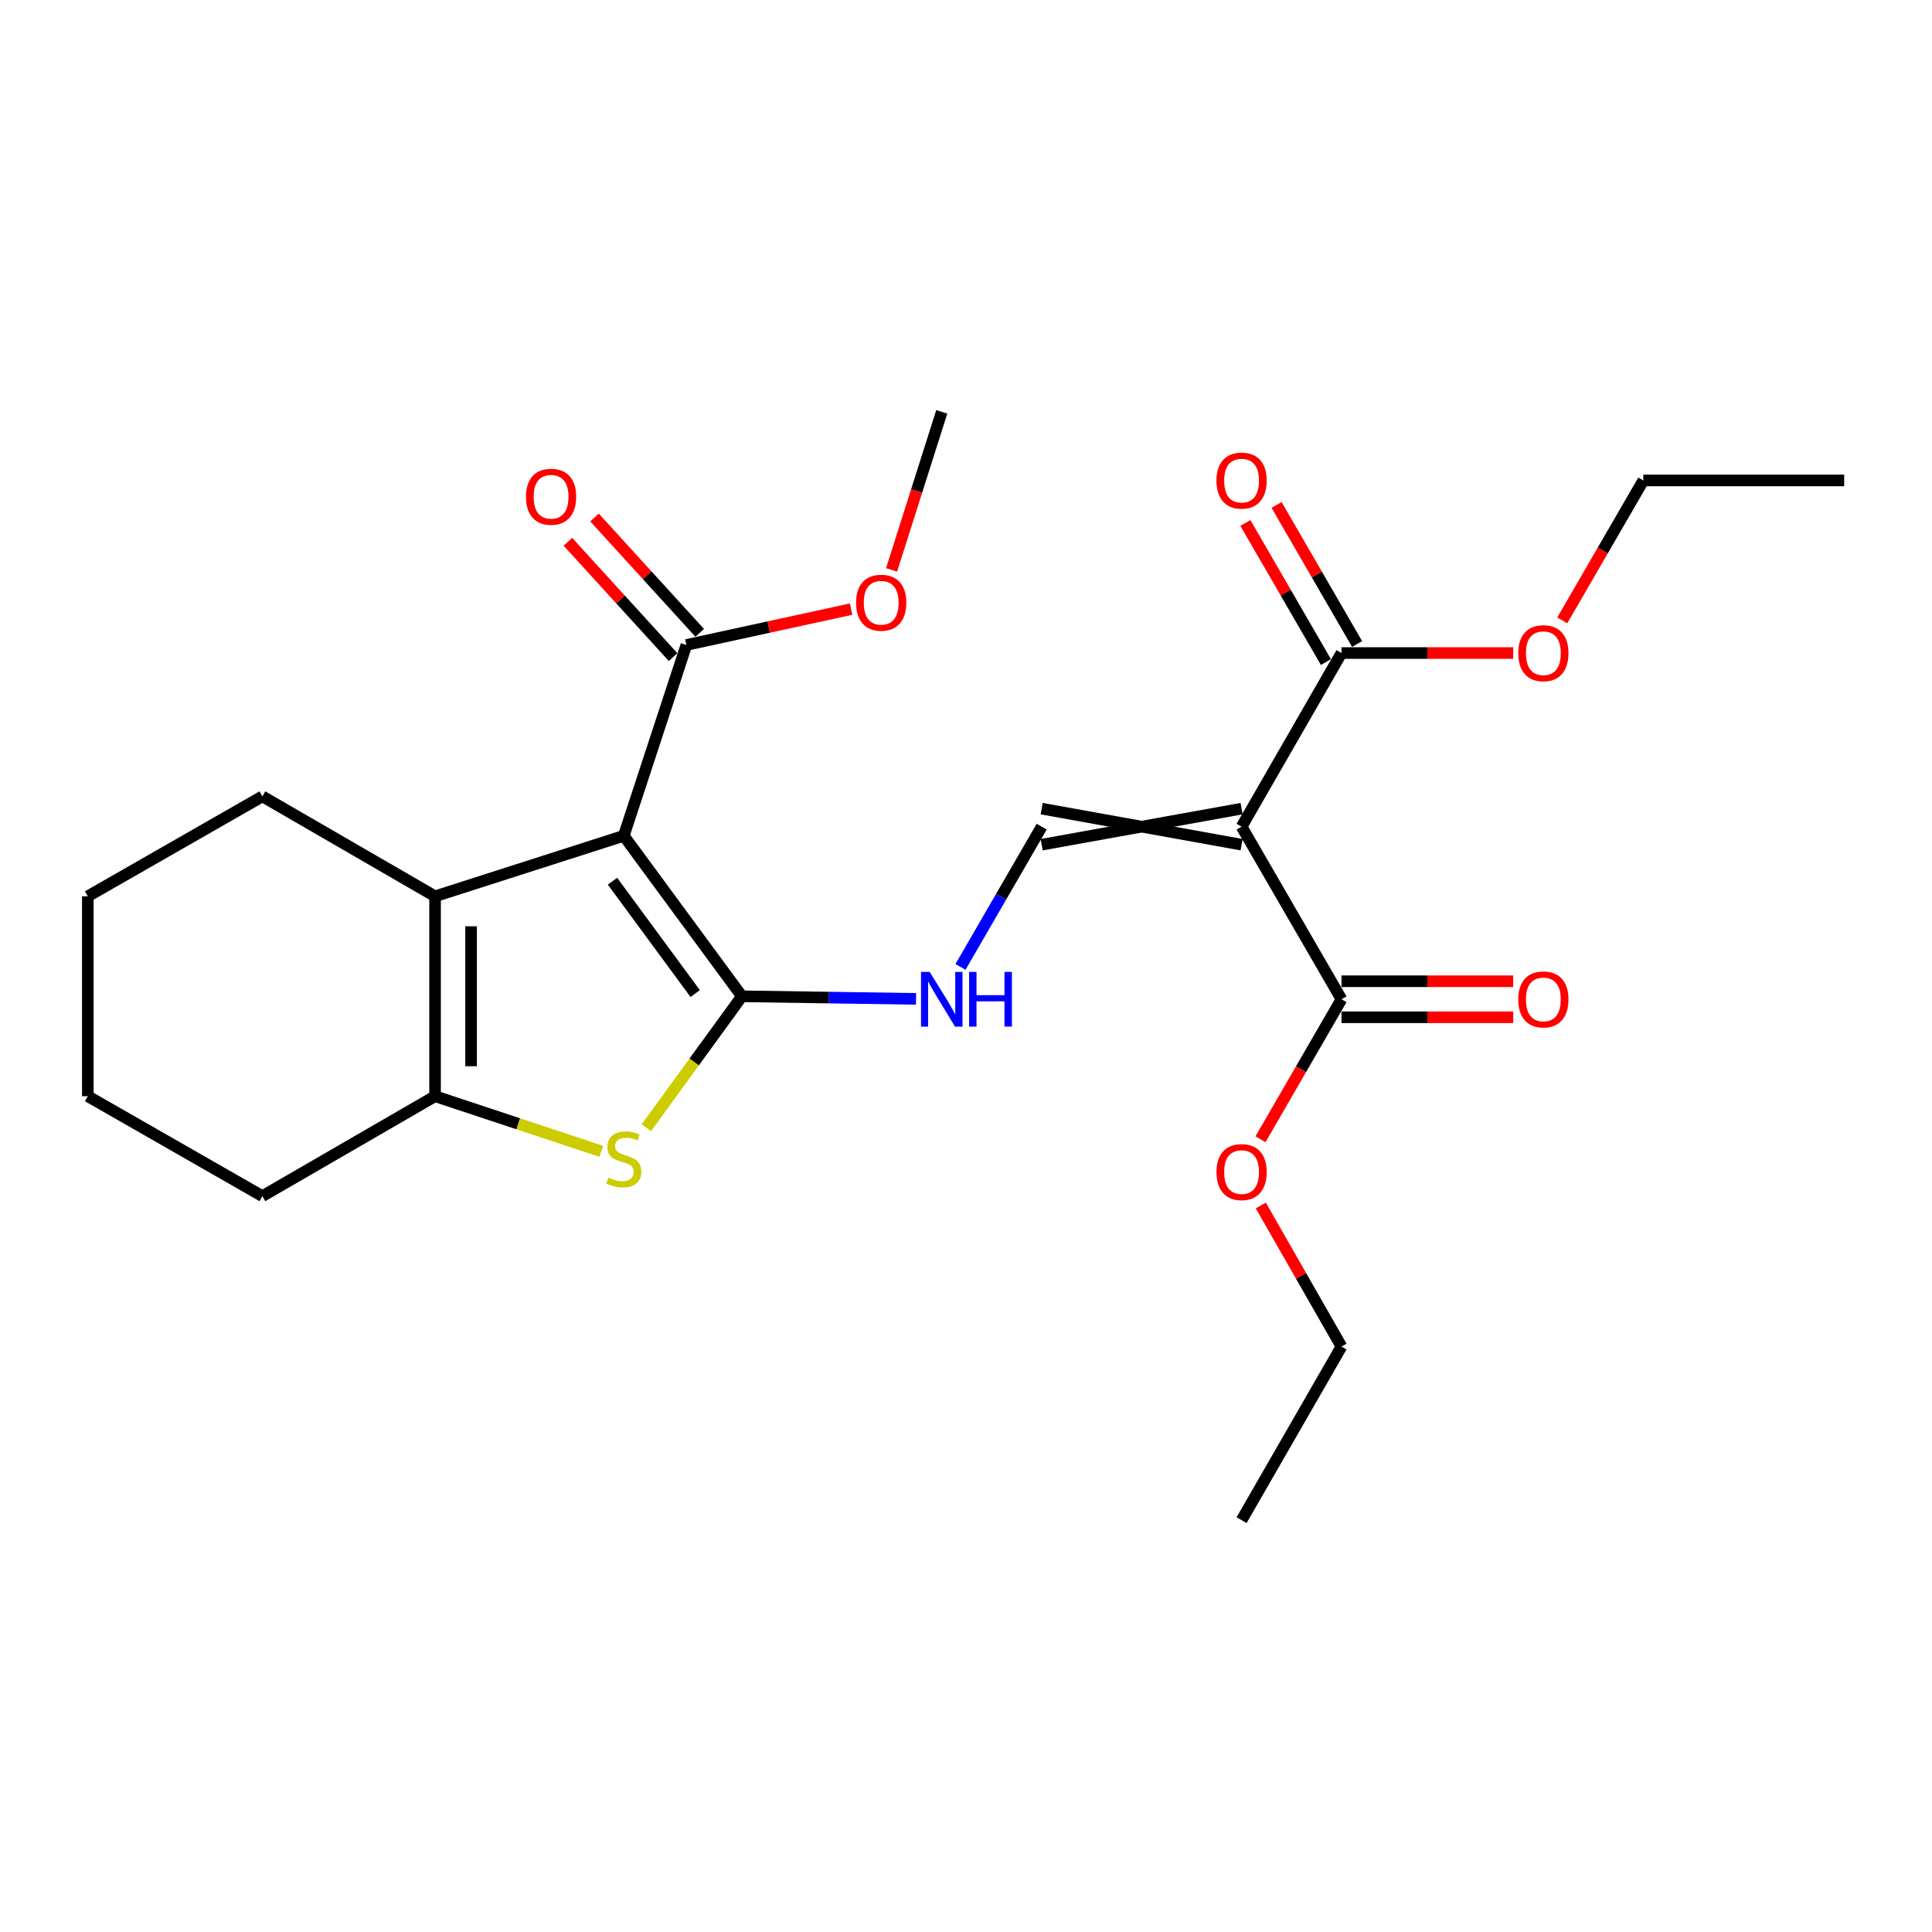 <?xml version='1.0' encoding='iso-8859-1'?>
<svg version='1.1' baseProfile='full'
              xmlns='http://www.w3.org/2000/svg'
                      xmlns:rdkit='http://www.rdkit.org/xml'
                      xmlns:xlink='http://www.w3.org/1999/xlink'
                  xml:space='preserve'
width='1000px' height='1000px' viewBox='0 0 1000 1000'>
<!-- END OF HEADER -->
<rect style='opacity:1.0;fill:#FFFFFF;stroke:none' width='1000' height='1000' x='0' y='0'> </rect>
<path class='bond-0' d='M 322.868,432.604 L 384.018,515.681' style='fill:none;fill-rule:evenodd;stroke:#000000;stroke-width:6px;stroke-linecap:butt;stroke-linejoin:miter;stroke-opacity:1' />
<path class='bond-0' d='M 317.026,456.118 L 359.831,514.271' style='fill:none;fill-rule:evenodd;stroke:#000000;stroke-width:6px;stroke-linecap:butt;stroke-linejoin:miter;stroke-opacity:1' />
<path class='bond-3' d='M 322.868,432.604 L 225.187,463.925' style='fill:none;fill-rule:evenodd;stroke:#000000;stroke-width:6px;stroke-linecap:butt;stroke-linejoin:miter;stroke-opacity:1' />
<path class='bond-7' d='M 322.868,432.604 L 355.276,333.836' style='fill:none;fill-rule:evenodd;stroke:#000000;stroke-width:6px;stroke-linecap:butt;stroke-linejoin:miter;stroke-opacity:1' />
<path class='bond-2' d='M 384.018,515.681 L 359.282,549.701' style='fill:none;fill-rule:evenodd;stroke:#000000;stroke-width:6px;stroke-linecap:butt;stroke-linejoin:miter;stroke-opacity:1' />
<path class='bond-2' d='M 359.282,549.701 L 334.547,583.72' style='fill:none;fill-rule:evenodd;stroke:#CCCC00;stroke-width:6px;stroke-linecap:butt;stroke-linejoin:miter;stroke-opacity:1' />
<path class='bond-6' d='M 384.018,515.681 L 429.074,516.349' style='fill:none;fill-rule:evenodd;stroke:#000000;stroke-width:6px;stroke-linecap:butt;stroke-linejoin:miter;stroke-opacity:1' />
<path class='bond-6' d='M 429.074,516.349 L 474.131,517.017' style='fill:none;fill-rule:evenodd;stroke:#0000FF;stroke-width:6px;stroke-linecap:butt;stroke-linejoin:miter;stroke-opacity:1' />
<path class='bond-1' d='M 642.642,418.56 L 539.172,437.203' style='fill:none;fill-rule:evenodd;stroke:#000000;stroke-width:6px;stroke-linecap:butt;stroke-linejoin:miter;stroke-opacity:1' />
<path class='bond-1' d='M 642.642,437.203 L 539.172,418.56' style='fill:none;fill-rule:evenodd;stroke:#000000;stroke-width:6px;stroke-linecap:butt;stroke-linejoin:miter;stroke-opacity:1' />
<path class='bond-8' d='M 642.642,427.881 L 694.357,338.01' style='fill:none;fill-rule:evenodd;stroke:#000000;stroke-width:6px;stroke-linecap:butt;stroke-linejoin:miter;stroke-opacity:1' />
<path class='bond-9' d='M 642.642,427.881 L 694.357,517.214' style='fill:none;fill-rule:evenodd;stroke:#000000;stroke-width:6px;stroke-linecap:butt;stroke-linejoin:miter;stroke-opacity:1' />
<path class='bond-25' d='M 311.215,595.92 L 268.201,581.658' style='fill:none;fill-rule:evenodd;stroke:#CCCC00;stroke-width:6px;stroke-linecap:butt;stroke-linejoin:miter;stroke-opacity:1' />
<path class='bond-25' d='M 268.201,581.658 L 225.187,567.396' style='fill:none;fill-rule:evenodd;stroke:#000000;stroke-width:6px;stroke-linecap:butt;stroke-linejoin:miter;stroke-opacity:1' />
<path class='bond-4' d='M 225.187,463.925 L 225.187,567.396' style='fill:none;fill-rule:evenodd;stroke:#000000;stroke-width:6px;stroke-linecap:butt;stroke-linejoin:miter;stroke-opacity:1' />
<path class='bond-4' d='M 243.83,479.446 L 243.83,551.875' style='fill:none;fill-rule:evenodd;stroke:#000000;stroke-width:6px;stroke-linecap:butt;stroke-linejoin:miter;stroke-opacity:1' />
<path class='bond-16' d='M 225.187,463.925 L 135.813,412.2' style='fill:none;fill-rule:evenodd;stroke:#000000;stroke-width:6px;stroke-linecap:butt;stroke-linejoin:miter;stroke-opacity:1' />
<path class='bond-17' d='M 225.187,567.396 L 135.813,619.121' style='fill:none;fill-rule:evenodd;stroke:#000000;stroke-width:6px;stroke-linecap:butt;stroke-linejoin:miter;stroke-opacity:1' />
<path class='bond-5' d='M 539.172,427.881 L 518.16,464.177' style='fill:none;fill-rule:evenodd;stroke:#000000;stroke-width:6px;stroke-linecap:butt;stroke-linejoin:miter;stroke-opacity:1' />
<path class='bond-5' d='M 518.16,464.177 L 497.148,500.473' style='fill:none;fill-rule:evenodd;stroke:#0000FF;stroke-width:6px;stroke-linecap:butt;stroke-linejoin:miter;stroke-opacity:1' />
<path class='bond-10' d='M 362.164,327.555 L 334.944,297.707' style='fill:none;fill-rule:evenodd;stroke:#000000;stroke-width:6px;stroke-linecap:butt;stroke-linejoin:miter;stroke-opacity:1' />
<path class='bond-10' d='M 334.944,297.707 L 307.725,267.859' style='fill:none;fill-rule:evenodd;stroke:#FF0000;stroke-width:6px;stroke-linecap:butt;stroke-linejoin:miter;stroke-opacity:1' />
<path class='bond-10' d='M 348.388,340.117 L 321.169,310.269' style='fill:none;fill-rule:evenodd;stroke:#000000;stroke-width:6px;stroke-linecap:butt;stroke-linejoin:miter;stroke-opacity:1' />
<path class='bond-10' d='M 321.169,310.269 L 293.95,280.422' style='fill:none;fill-rule:evenodd;stroke:#FF0000;stroke-width:6px;stroke-linecap:butt;stroke-linejoin:miter;stroke-opacity:1' />
<path class='bond-13' d='M 355.276,333.836 L 397.901,324.558' style='fill:none;fill-rule:evenodd;stroke:#000000;stroke-width:6px;stroke-linecap:butt;stroke-linejoin:miter;stroke-opacity:1' />
<path class='bond-13' d='M 397.901,324.558 L 440.526,315.28' style='fill:none;fill-rule:evenodd;stroke:#FF0000;stroke-width:6px;stroke-linecap:butt;stroke-linejoin:miter;stroke-opacity:1' />
<path class='bond-11' d='M 702.424,333.34 L 681.586,297.344' style='fill:none;fill-rule:evenodd;stroke:#000000;stroke-width:6px;stroke-linecap:butt;stroke-linejoin:miter;stroke-opacity:1' />
<path class='bond-11' d='M 681.586,297.344 L 660.748,261.348' style='fill:none;fill-rule:evenodd;stroke:#FF0000;stroke-width:6px;stroke-linecap:butt;stroke-linejoin:miter;stroke-opacity:1' />
<path class='bond-11' d='M 686.289,342.68 L 665.451,306.684' style='fill:none;fill-rule:evenodd;stroke:#000000;stroke-width:6px;stroke-linecap:butt;stroke-linejoin:miter;stroke-opacity:1' />
<path class='bond-11' d='M 665.451,306.684 L 644.613,270.688' style='fill:none;fill-rule:evenodd;stroke:#FF0000;stroke-width:6px;stroke-linecap:butt;stroke-linejoin:miter;stroke-opacity:1' />
<path class='bond-14' d='M 694.357,338.01 L 738.794,338.01' style='fill:none;fill-rule:evenodd;stroke:#000000;stroke-width:6px;stroke-linecap:butt;stroke-linejoin:miter;stroke-opacity:1' />
<path class='bond-14' d='M 738.794,338.01 L 783.23,338.01' style='fill:none;fill-rule:evenodd;stroke:#FF0000;stroke-width:6px;stroke-linecap:butt;stroke-linejoin:miter;stroke-opacity:1' />
<path class='bond-12' d='M 694.357,526.536 L 738.794,526.536' style='fill:none;fill-rule:evenodd;stroke:#000000;stroke-width:6px;stroke-linecap:butt;stroke-linejoin:miter;stroke-opacity:1' />
<path class='bond-12' d='M 738.794,526.536 L 783.23,526.536' style='fill:none;fill-rule:evenodd;stroke:#FF0000;stroke-width:6px;stroke-linecap:butt;stroke-linejoin:miter;stroke-opacity:1' />
<path class='bond-12' d='M 694.357,507.892 L 738.794,507.892' style='fill:none;fill-rule:evenodd;stroke:#000000;stroke-width:6px;stroke-linecap:butt;stroke-linejoin:miter;stroke-opacity:1' />
<path class='bond-12' d='M 738.794,507.892 L 783.23,507.892' style='fill:none;fill-rule:evenodd;stroke:#FF0000;stroke-width:6px;stroke-linecap:butt;stroke-linejoin:miter;stroke-opacity:1' />
<path class='bond-15' d='M 694.357,517.214 L 673.389,553.45' style='fill:none;fill-rule:evenodd;stroke:#000000;stroke-width:6px;stroke-linecap:butt;stroke-linejoin:miter;stroke-opacity:1' />
<path class='bond-15' d='M 673.389,553.45 L 652.422,589.687' style='fill:none;fill-rule:evenodd;stroke:#FF0000;stroke-width:6px;stroke-linecap:butt;stroke-linejoin:miter;stroke-opacity:1' />
<path class='bond-20' d='M 461.476,294.979 L 474.466,254.076' style='fill:none;fill-rule:evenodd;stroke:#FF0000;stroke-width:6px;stroke-linecap:butt;stroke-linejoin:miter;stroke-opacity:1' />
<path class='bond-20' d='M 474.466,254.076 L 487.457,213.172' style='fill:none;fill-rule:evenodd;stroke:#000000;stroke-width:6px;stroke-linecap:butt;stroke-linejoin:miter;stroke-opacity:1' />
<path class='bond-18' d='M 808.63,321.109 L 829.604,284.893' style='fill:none;fill-rule:evenodd;stroke:#FF0000;stroke-width:6px;stroke-linecap:butt;stroke-linejoin:miter;stroke-opacity:1' />
<path class='bond-18' d='M 829.604,284.893 L 850.578,248.677' style='fill:none;fill-rule:evenodd;stroke:#000000;stroke-width:6px;stroke-linecap:butt;stroke-linejoin:miter;stroke-opacity:1' />
<path class='bond-19' d='M 652.576,623.952 L 673.467,660.464' style='fill:none;fill-rule:evenodd;stroke:#FF0000;stroke-width:6px;stroke-linecap:butt;stroke-linejoin:miter;stroke-opacity:1' />
<path class='bond-19' d='M 673.467,660.464 L 694.357,696.977' style='fill:none;fill-rule:evenodd;stroke:#000000;stroke-width:6px;stroke-linecap:butt;stroke-linejoin:miter;stroke-opacity:1' />
<path class='bond-21' d='M 135.813,412.2 L 45.455,463.925' style='fill:none;fill-rule:evenodd;stroke:#000000;stroke-width:6px;stroke-linecap:butt;stroke-linejoin:miter;stroke-opacity:1' />
<path class='bond-26' d='M 135.813,619.121 L 45.455,567.396' style='fill:none;fill-rule:evenodd;stroke:#000000;stroke-width:6px;stroke-linecap:butt;stroke-linejoin:miter;stroke-opacity:1' />
<path class='bond-24' d='M 850.578,248.677 L 954.545,248.677' style='fill:none;fill-rule:evenodd;stroke:#000000;stroke-width:6px;stroke-linecap:butt;stroke-linejoin:miter;stroke-opacity:1' />
<path class='bond-23' d='M 694.357,696.977 L 642.642,786.828' style='fill:none;fill-rule:evenodd;stroke:#000000;stroke-width:6px;stroke-linecap:butt;stroke-linejoin:miter;stroke-opacity:1' />
<path class='bond-22' d='M 45.455,463.925 L 45.455,567.396' style='fill:none;fill-rule:evenodd;stroke:#000000;stroke-width:6px;stroke-linecap:butt;stroke-linejoin:miter;stroke-opacity:1' />
<path  class='atom-3' d='M 314.868 609.503
Q 315.188 609.623, 316.508 610.183
Q 317.828 610.743, 319.268 611.103
Q 320.748 611.423, 322.188 611.423
Q 324.868 611.423, 326.428 610.143
Q 327.988 608.823, 327.988 606.543
Q 327.988 604.983, 327.188 604.023
Q 326.428 603.063, 325.228 602.543
Q 324.028 602.023, 322.028 601.423
Q 319.508 600.663, 317.988 599.943
Q 316.508 599.223, 315.428 597.703
Q 314.388 596.183, 314.388 593.623
Q 314.388 590.063, 316.788 587.863
Q 319.228 585.663, 324.028 585.663
Q 327.308 585.663, 331.028 587.223
L 330.108 590.303
Q 326.708 588.903, 324.148 588.903
Q 321.388 588.903, 319.868 590.063
Q 318.348 591.183, 318.388 593.143
Q 318.388 594.663, 319.148 595.583
Q 319.948 596.503, 321.068 597.023
Q 322.228 597.543, 324.148 598.143
Q 326.708 598.943, 328.228 599.743
Q 329.748 600.543, 330.828 602.183
Q 331.948 603.783, 331.948 606.543
Q 331.948 610.463, 329.308 612.583
Q 326.708 614.663, 322.348 614.663
Q 319.828 614.663, 317.908 614.103
Q 316.028 613.583, 313.788 612.663
L 314.868 609.503
' fill='#CCCC00'/>
<path  class='atom-7' d='M 481.197 503.054
L 490.477 518.054
Q 491.397 519.534, 492.877 522.214
Q 494.357 524.894, 494.437 525.054
L 494.437 503.054
L 498.197 503.054
L 498.197 531.374
L 494.317 531.374
L 484.357 514.974
Q 483.197 513.054, 481.957 510.854
Q 480.757 508.654, 480.397 507.974
L 480.397 531.374
L 476.717 531.374
L 476.717 503.054
L 481.197 503.054
' fill='#0000FF'/>
<path  class='atom-7' d='M 501.597 503.054
L 505.437 503.054
L 505.437 515.094
L 519.917 515.094
L 519.917 503.054
L 523.757 503.054
L 523.757 531.374
L 519.917 531.374
L 519.917 518.294
L 505.437 518.294
L 505.437 531.374
L 501.597 531.374
L 501.597 503.054
' fill='#0000FF'/>
<path  class='atom-11' d='M 272.239 257.116
Q 272.239 250.316, 275.599 246.516
Q 278.959 242.716, 285.239 242.716
Q 291.519 242.716, 294.879 246.516
Q 298.239 250.316, 298.239 257.116
Q 298.239 263.996, 294.839 267.916
Q 291.439 271.796, 285.239 271.796
Q 278.999 271.796, 275.599 267.916
Q 272.239 264.036, 272.239 257.116
M 285.239 268.596
Q 289.559 268.596, 291.879 265.716
Q 294.239 262.796, 294.239 257.116
Q 294.239 251.556, 291.879 248.756
Q 289.559 245.916, 285.239 245.916
Q 280.919 245.916, 278.559 248.716
Q 276.239 251.516, 276.239 257.116
Q 276.239 262.836, 278.559 265.716
Q 280.919 268.596, 285.239 268.596
' fill='#FF0000'/>
<path  class='atom-12' d='M 629.642 248.757
Q 629.642 241.957, 633.002 238.157
Q 636.362 234.357, 642.642 234.357
Q 648.922 234.357, 652.282 238.157
Q 655.642 241.957, 655.642 248.757
Q 655.642 255.637, 652.242 259.557
Q 648.842 263.437, 642.642 263.437
Q 636.402 263.437, 633.002 259.557
Q 629.642 255.677, 629.642 248.757
M 642.642 260.237
Q 646.962 260.237, 649.282 257.357
Q 651.642 254.437, 651.642 248.757
Q 651.642 243.197, 649.282 240.397
Q 646.962 237.557, 642.642 237.557
Q 638.322 237.557, 635.962 240.357
Q 633.642 243.157, 633.642 248.757
Q 633.642 254.477, 635.962 257.357
Q 638.322 260.237, 642.642 260.237
' fill='#FF0000'/>
<path  class='atom-13' d='M 785.842 517.294
Q 785.842 510.494, 789.202 506.694
Q 792.562 502.894, 798.842 502.894
Q 805.122 502.894, 808.482 506.694
Q 811.842 510.494, 811.842 517.294
Q 811.842 524.174, 808.442 528.094
Q 805.042 531.974, 798.842 531.974
Q 792.602 531.974, 789.202 528.094
Q 785.842 524.214, 785.842 517.294
M 798.842 528.774
Q 803.162 528.774, 805.482 525.894
Q 807.842 522.974, 807.842 517.294
Q 807.842 511.734, 805.482 508.934
Q 803.162 506.094, 798.842 506.094
Q 794.522 506.094, 792.162 508.894
Q 789.842 511.694, 789.842 517.294
Q 789.842 523.014, 792.162 525.894
Q 794.522 528.774, 798.842 528.774
' fill='#FF0000'/>
<path  class='atom-14' d='M 443.105 311.969
Q 443.105 305.169, 446.465 301.369
Q 449.825 297.569, 456.105 297.569
Q 462.385 297.569, 465.745 301.369
Q 469.105 305.169, 469.105 311.969
Q 469.105 318.849, 465.705 322.769
Q 462.305 326.649, 456.105 326.649
Q 449.865 326.649, 446.465 322.769
Q 443.105 318.889, 443.105 311.969
M 456.105 323.449
Q 460.425 323.449, 462.745 320.569
Q 465.105 317.649, 465.105 311.969
Q 465.105 306.409, 462.745 303.609
Q 460.425 300.769, 456.105 300.769
Q 451.785 300.769, 449.425 303.569
Q 447.105 306.369, 447.105 311.969
Q 447.105 317.689, 449.425 320.569
Q 451.785 323.449, 456.105 323.449
' fill='#FF0000'/>
<path  class='atom-15' d='M 785.842 338.09
Q 785.842 331.29, 789.202 327.49
Q 792.562 323.69, 798.842 323.69
Q 805.122 323.69, 808.482 327.49
Q 811.842 331.29, 811.842 338.09
Q 811.842 344.97, 808.442 348.89
Q 805.042 352.77, 798.842 352.77
Q 792.602 352.77, 789.202 348.89
Q 785.842 345.01, 785.842 338.09
M 798.842 349.57
Q 803.162 349.57, 805.482 346.69
Q 807.842 343.77, 807.842 338.09
Q 807.842 332.53, 805.482 329.73
Q 803.162 326.89, 798.842 326.89
Q 794.522 326.89, 792.162 329.69
Q 789.842 332.49, 789.842 338.09
Q 789.842 343.81, 792.162 346.69
Q 794.522 349.57, 798.842 349.57
' fill='#FF0000'/>
<path  class='atom-16' d='M 629.642 606.668
Q 629.642 599.868, 633.002 596.068
Q 636.362 592.268, 642.642 592.268
Q 648.922 592.268, 652.282 596.068
Q 655.642 599.868, 655.642 606.668
Q 655.642 613.548, 652.242 617.468
Q 648.842 621.348, 642.642 621.348
Q 636.402 621.348, 633.002 617.468
Q 629.642 613.588, 629.642 606.668
M 642.642 618.148
Q 646.962 618.148, 649.282 615.268
Q 651.642 612.348, 651.642 606.668
Q 651.642 601.108, 649.282 598.308
Q 646.962 595.468, 642.642 595.468
Q 638.322 595.468, 635.962 598.268
Q 633.642 601.068, 633.642 606.668
Q 633.642 612.388, 635.962 615.268
Q 638.322 618.148, 642.642 618.148
' fill='#FF0000'/>
</svg>
